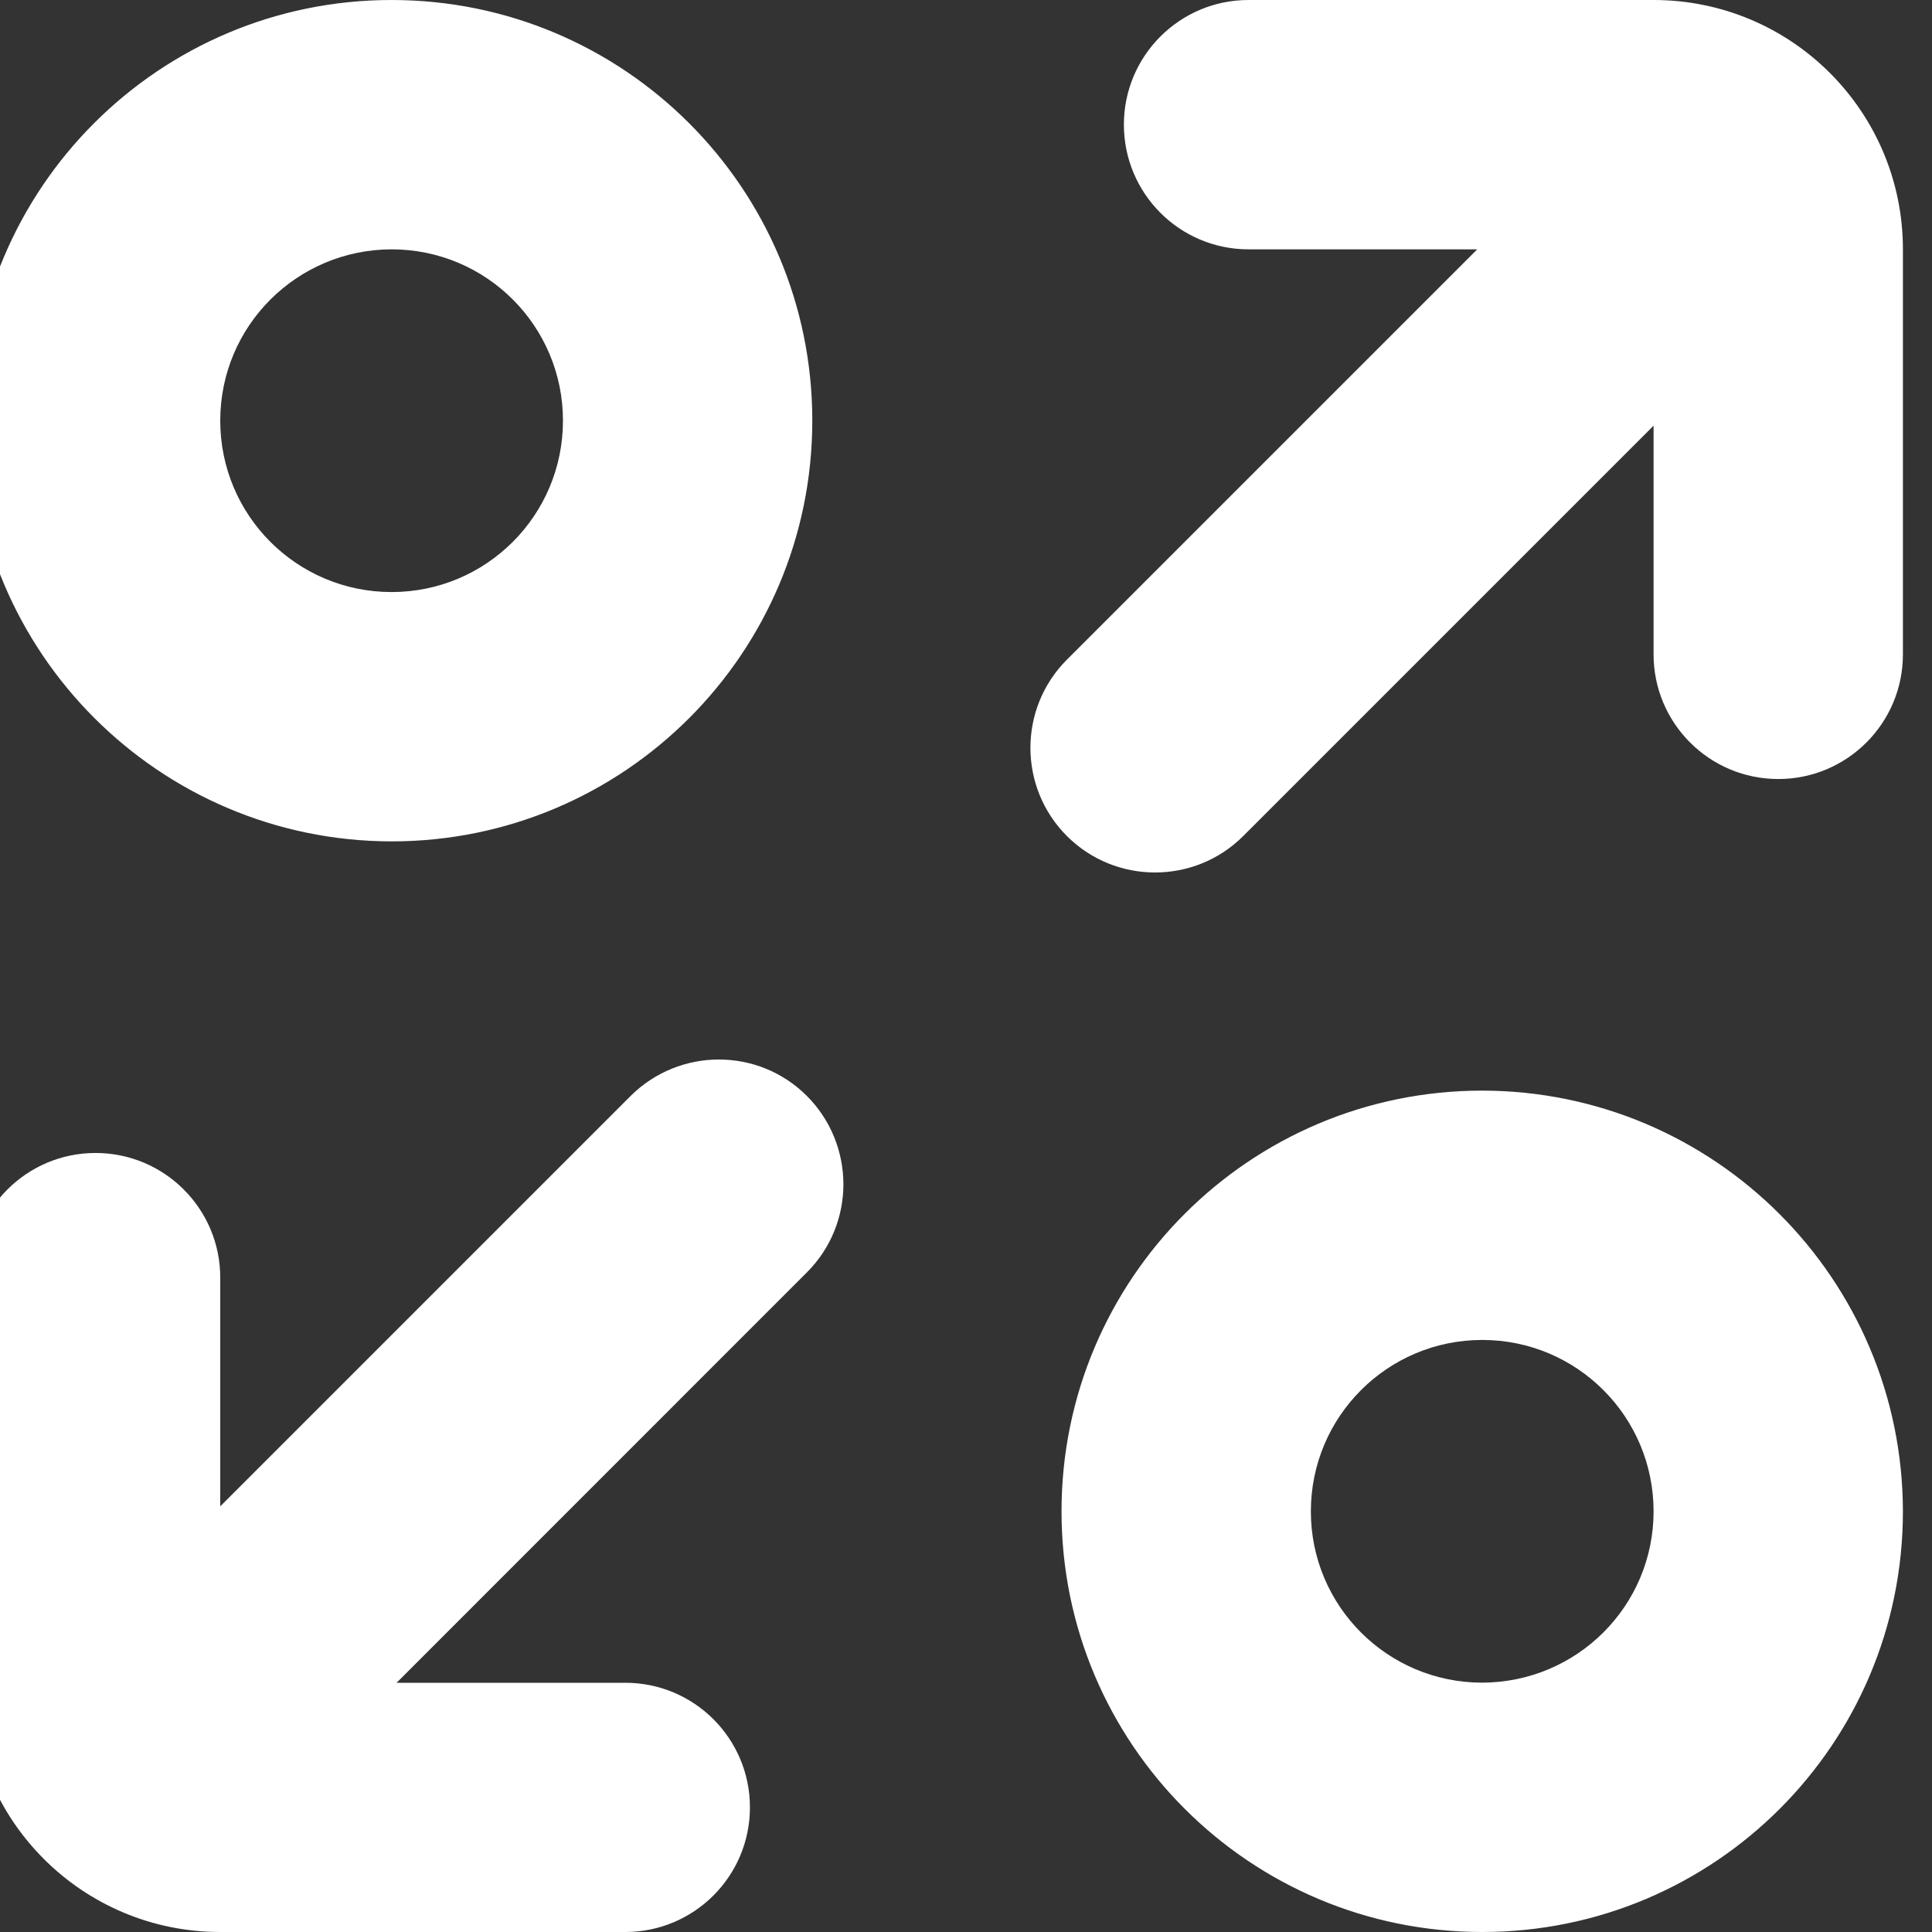 <?xml version="1.0" encoding="UTF-8"?> <svg xmlns="http://www.w3.org/2000/svg" width="18" height="18" viewBox="0 0 18 18" fill="none"><rect x="0" y="0" width="18" height="18" fill="#333333" stroke="none"/><g clip-path="url(#clip0_3738_1350)"><path fill-rule="evenodd" clip-rule="evenodd" d="M7.568 3.919C7.568 6.085 5.814 7.839 3.648 7.839C1.485 7.836 -0.268 6.082 -0.271 3.919C-0.271 1.754 1.483 0 3.648 0C5.814 0 7.568 1.754 7.568 3.919ZM5.245 3.919C5.245 3.037 4.531 2.323 3.648 2.323C2.766 2.325 2.052 3.037 2.052 3.919C2.052 4.802 2.766 5.516 3.648 5.516C4.531 5.516 5.245 4.802 5.245 3.919ZM9.89 14.081C9.89 11.915 11.644 10.161 13.81 10.161C15.973 10.164 17.726 11.918 17.729 14.081C17.729 16.246 15.976 18 13.81 18C11.644 18 9.89 16.246 9.89 14.081ZM12.213 14.081C12.213 14.963 12.927 15.677 13.81 15.677C14.692 15.674 15.406 14.963 15.406 14.081C15.406 13.198 14.692 12.484 13.81 12.484C12.927 12.484 12.213 13.198 12.213 14.081ZM7.518 10.211C7.065 9.758 6.331 9.758 5.875 10.211L2.052 14.034V11.903C2.052 11.262 1.532 10.742 0.89 10.742C0.249 10.742 -0.271 11.262 -0.271 11.903V15.678C-0.271 16.961 0.768 18 2.052 18H5.826C6.467 18 6.987 17.48 6.987 16.839C6.987 16.197 6.467 15.678 5.826 15.678H3.695L7.518 11.854C7.971 11.401 7.971 10.667 7.518 10.211ZM15.406 0C16.69 0 17.729 1.039 17.729 2.323V6.097C17.729 6.738 17.209 7.258 16.568 7.258C15.926 7.258 15.406 6.738 15.406 6.097V3.966L11.583 7.789C11.13 8.242 10.393 8.242 9.94 7.789C9.487 7.336 9.487 6.599 9.94 6.146L13.763 2.323H11.632C10.991 2.323 10.471 1.803 10.471 1.161C10.471 0.52 10.991 0 11.632 0H15.406Z" fill="white"></path></g><defs><clipPath id="clip0_3738_1350"><rect width="18" height="18" fill="white"></rect></clipPath></defs></svg> 